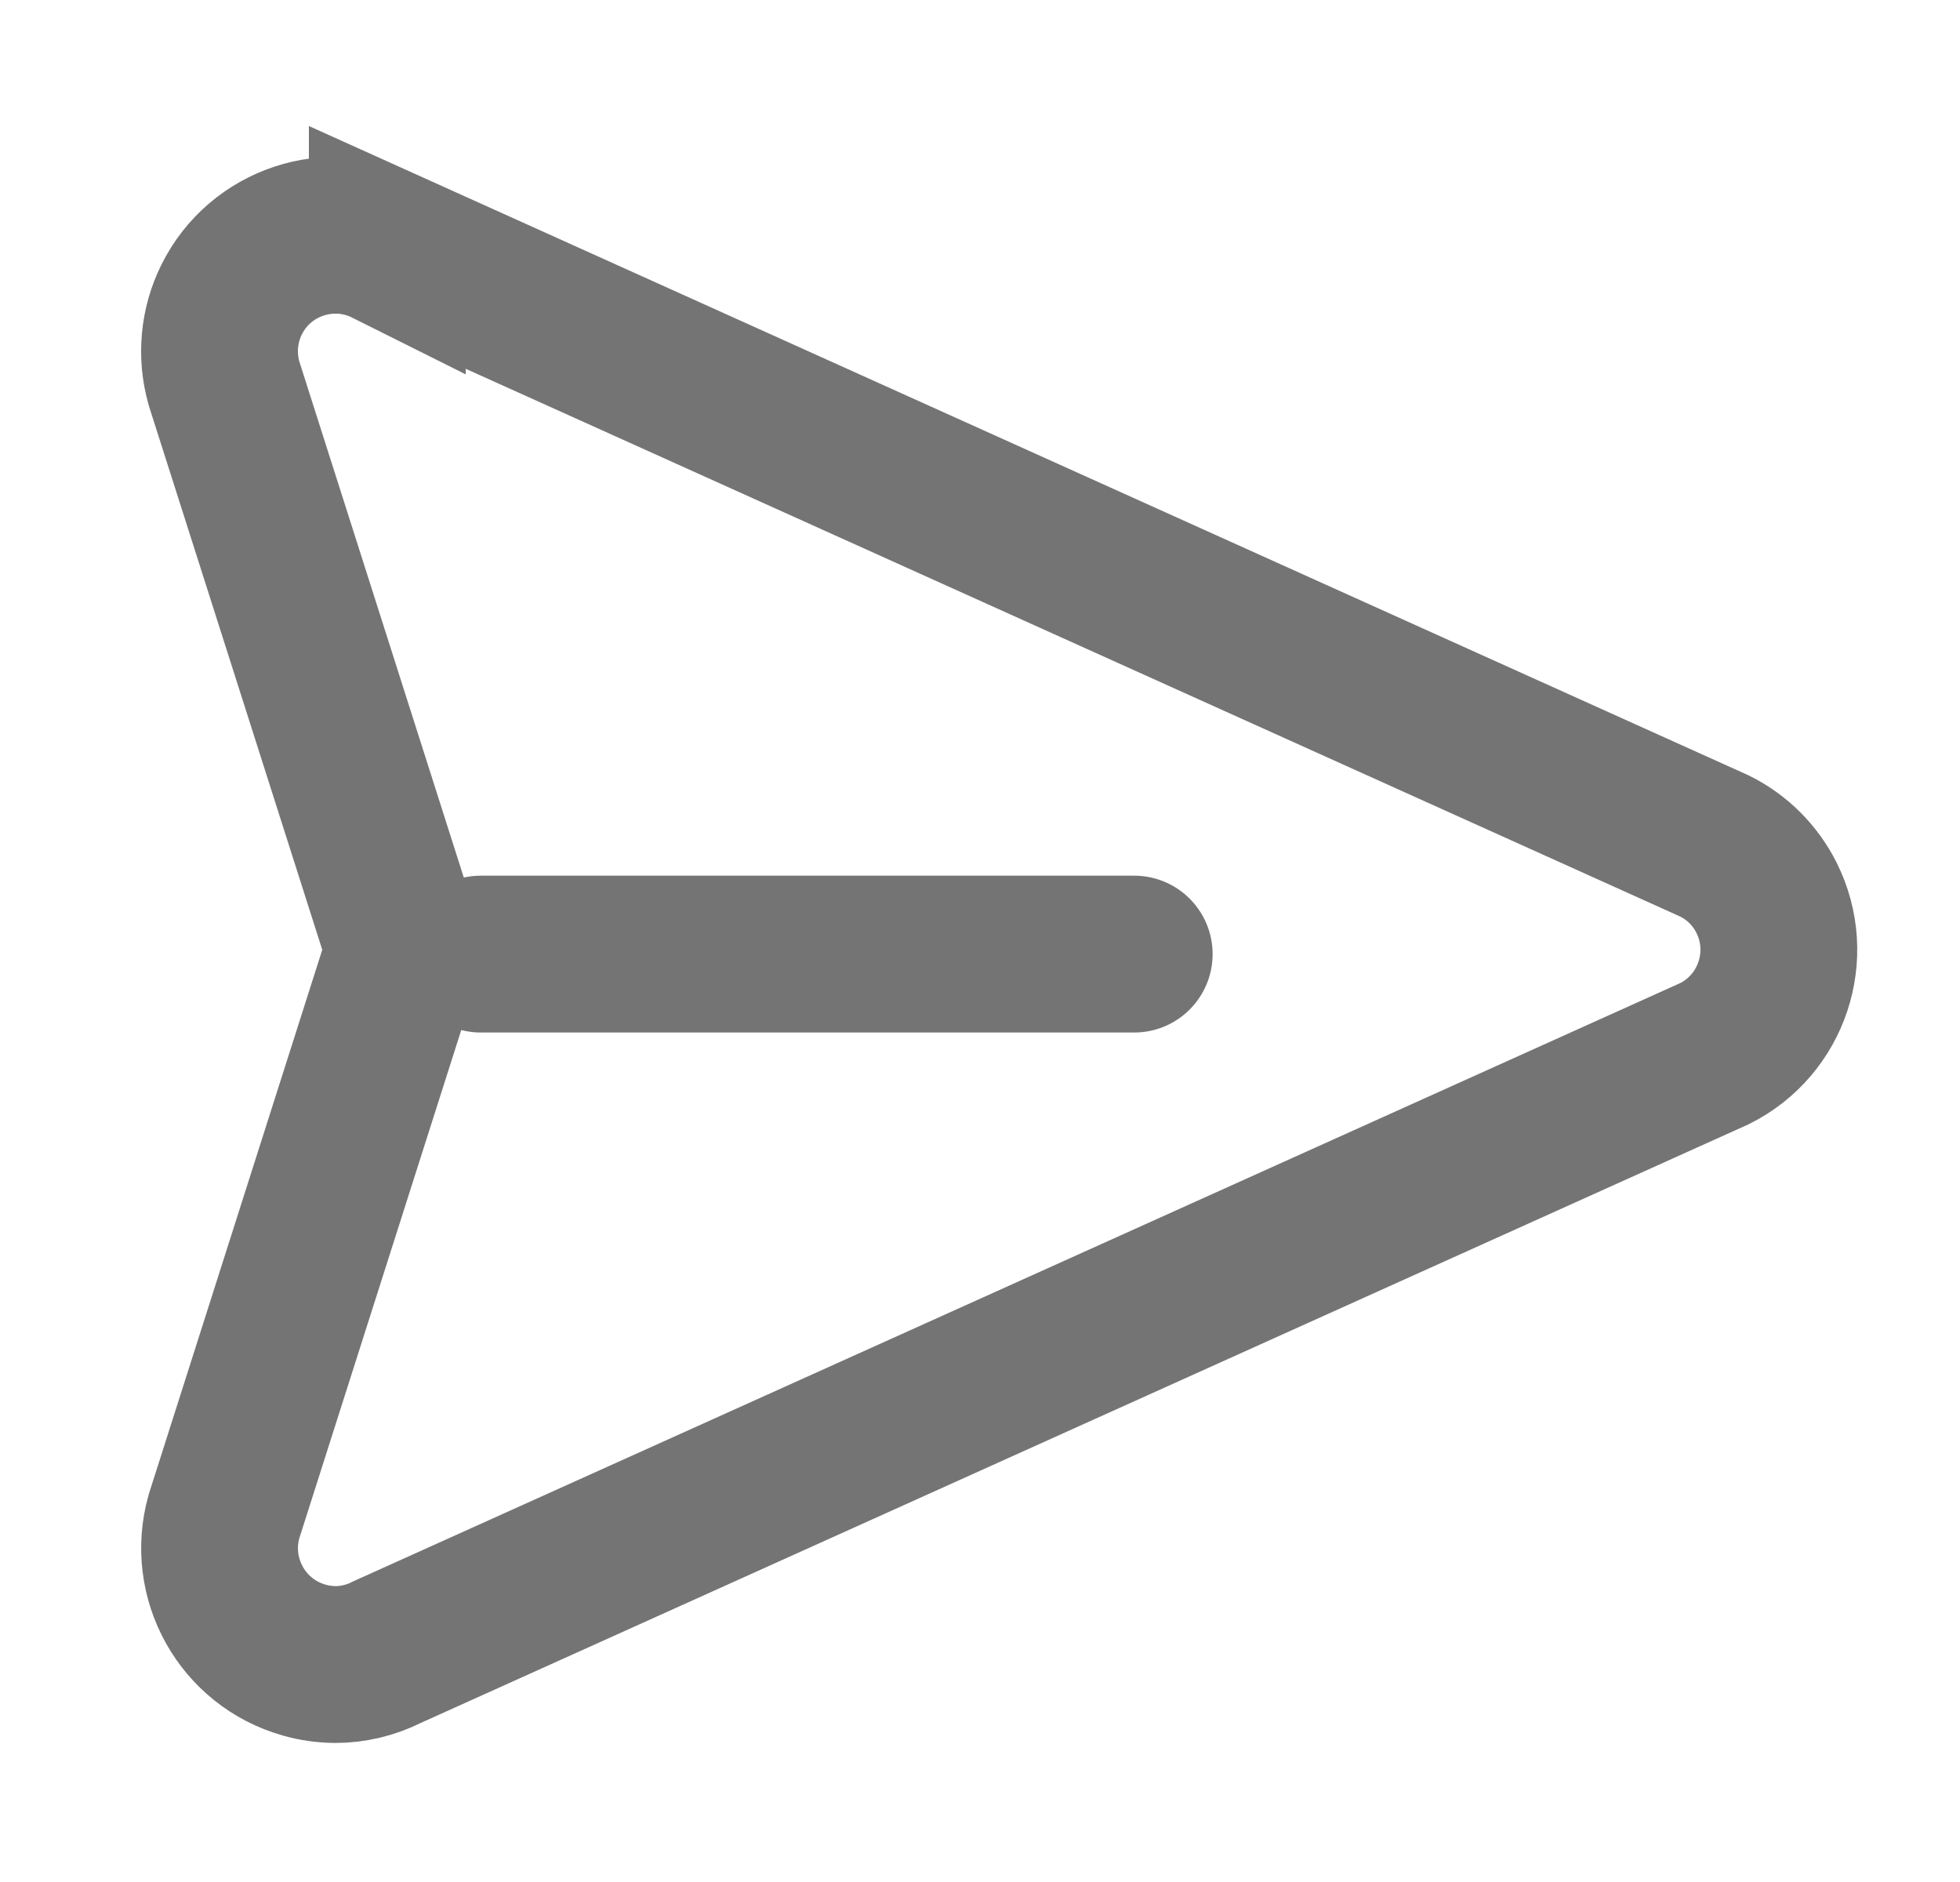 <svg xmlns="http://www.w3.org/2000/svg" width="25" height="24" viewBox="0 0 25 24">
    <g fill="none" fill-rule="evenodd" stroke="#747474" stroke-linecap="round" stroke-width="2">
        <path d="M3.333 9.167L11.667 9.167M2.14.156C1.41-.209.52.087.156.817c-.166.332-.2.713-.1 1.068L2.36 9.112.057 16.338c-.223.789.235 1.61 1.023 1.832.128.037.26.055.394.057.231 0 .46-.055.666-.16l16.932-7.632c.73-.366 1.026-1.254.661-1.985-.143-.286-.375-.518-.661-.66L2.14.155z" transform="translate(2.8 3)"/>
    </g>
</svg>
